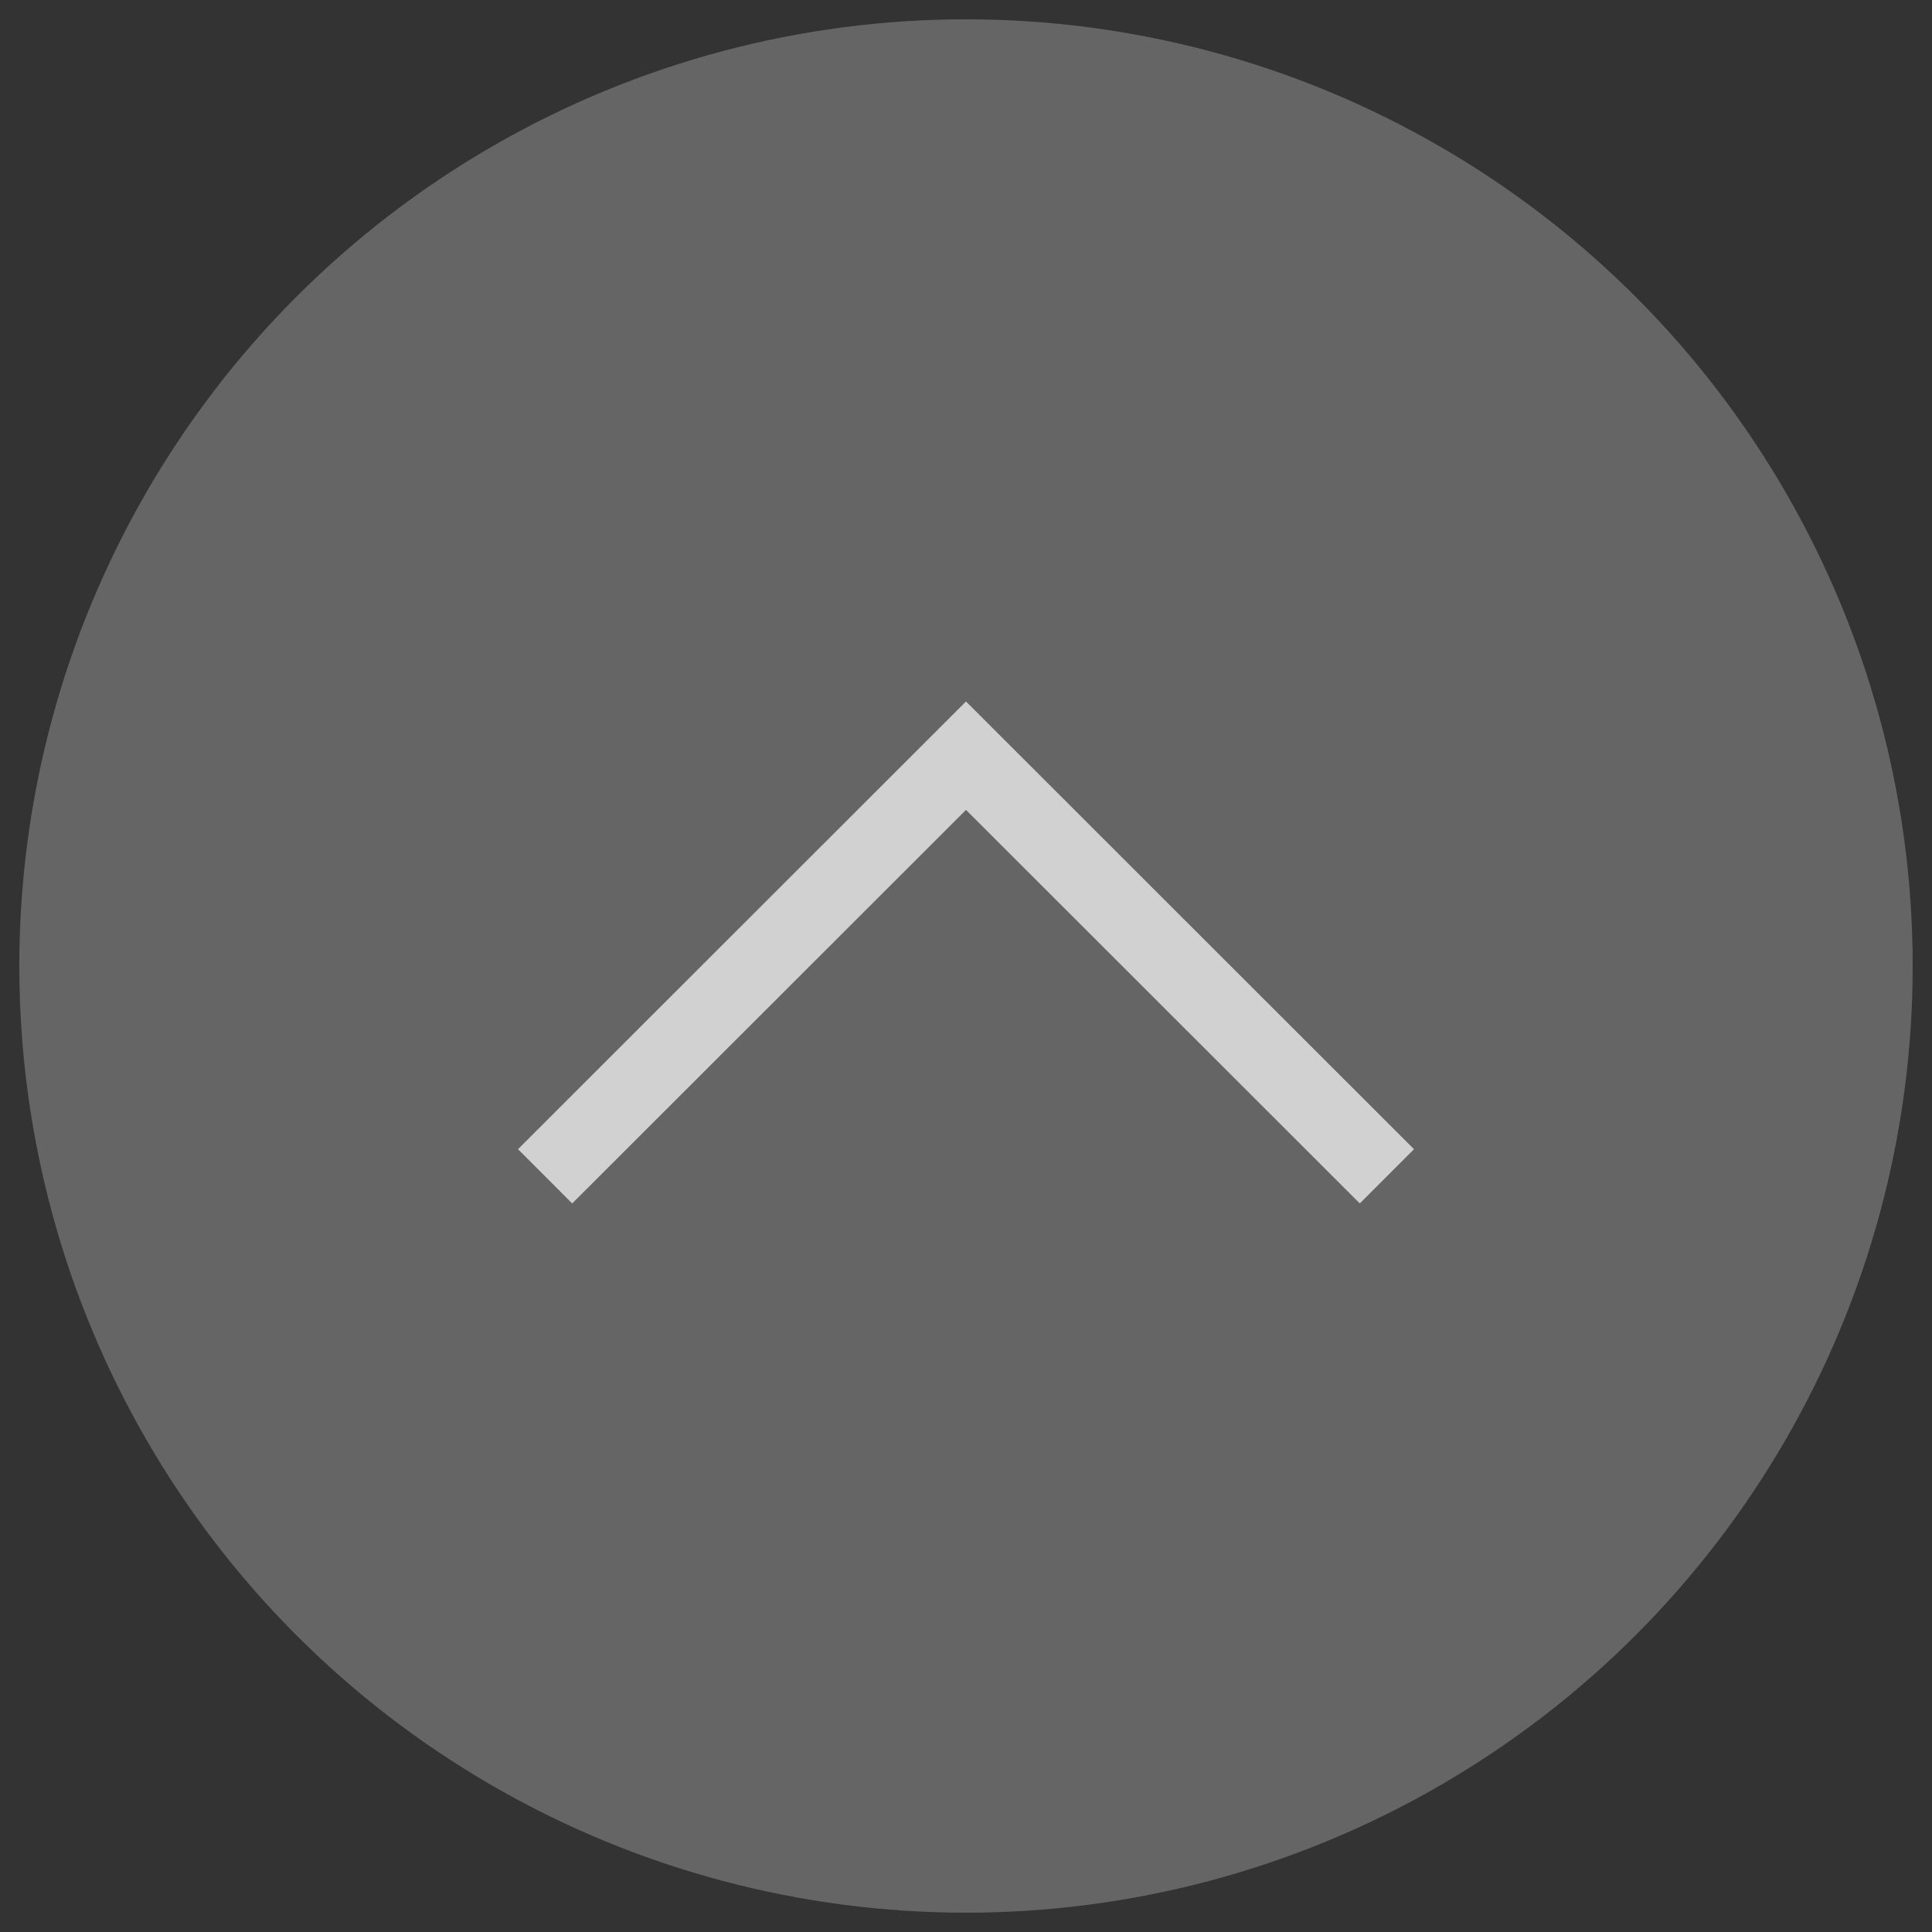 <?xml version="1.0" encoding="utf-8"?>
<!-- Generator: Adobe Illustrator 24.1.2, SVG Export Plug-In . SVG Version: 6.00 Build 0)  -->
<svg version="1.1" id="レイヤー_1" xmlns="http://www.w3.org/2000/svg" xmlns:xlink="http://www.w3.org/1999/xlink" x="0px"
	 y="0px" viewBox="0 0 70 70" style="enable-background:new 0 0 70 70;" xml:space="preserve">
<rect x="0" y="0" width="70" height="70" fill="#333333" stroke="none"/>
<style type="text/css">
	.st0{opacity:0.5;fill:#999999;enable-background:new    ;}
	.st1{opacity:0.7;fill:none;stroke:#FFFFFF;stroke-width:2.778;stroke-miterlimit:10;enable-background:new    ;}
</style>
<circle class="st0" cx="35" cy="35" r="34.3"/>
<polyline class="st1" points="19.75,42.62 35,27.38 50.25,42.62 "/>
</svg>
